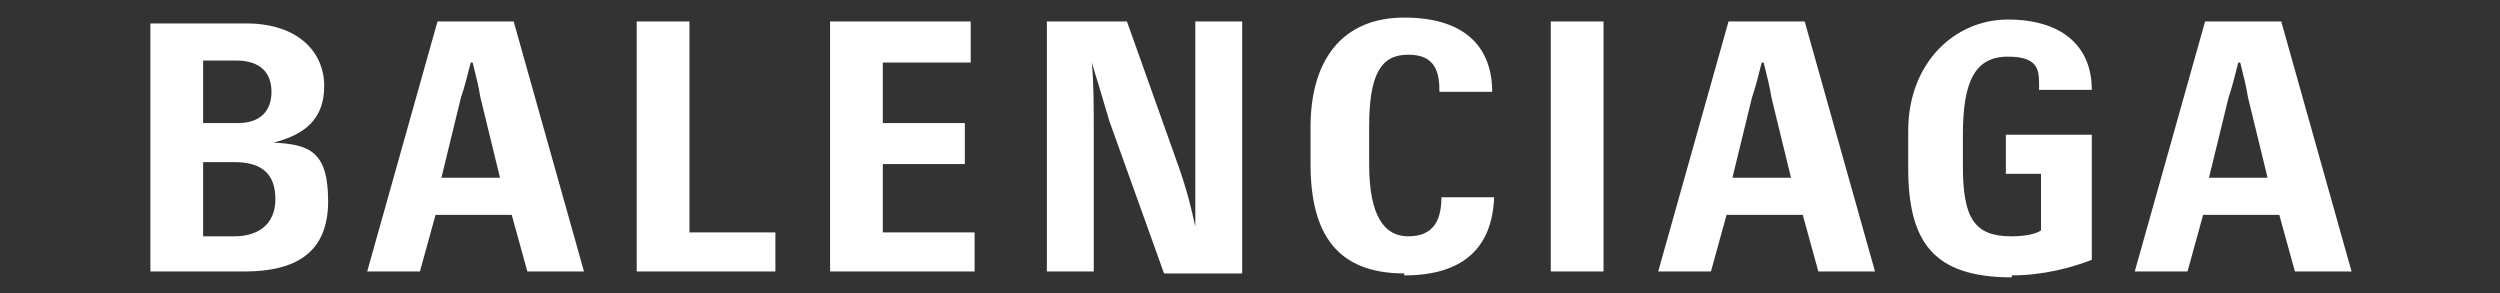 <?xml version="1.0" encoding="UTF-8"?>
<svg id="Capa_1" xmlns="http://www.w3.org/2000/svg" version="1.1" viewBox="0 0 128 15">
  <rect x="0" y="0" width="128" height="15" fill="#333333" stroke="none"/>
  <!-- Generator: Adobe Illustrator 29.2.1, SVG Export Plug-In . SVG Version: 2.1.0 Build 116)  -->
  <defs>
    <style>
      .st0 {
        fill: #fff;
      }
    </style>
  </defs>
  <path class="st0" d="M114.7,3.2h0c.2.8.3,1.2.4,1.8l1,4.1h-3l1-4.1c.2-.6.3-1,.5-1.8M117.5,13.9h2.9l-3.6-12.8h-3.9l-3.6,12.8h2.7l.8-2.9h3.9s.8,2.9.8,2.9ZM103,14.1c1.6,0,3.1-.4,4.1-.8v-6.4h-4.4v2h1.8v2.9c-.3.2-.9.3-1.5.3-1.9,0-2.5-.9-2.5-3.6v-1.6c0-2.7.6-4,2.3-4s1.6.8,1.6,1.7h2.7c0-2.3-1.6-3.6-4.3-3.6s-5.1,2.2-5.1,5.7v1.9c0,3.8,1.3,5.6,5.3,5.6M90.3,3.2h0c.2.8.3,1.2.4,1.8l1,4.1h-3l1-4.1c.2-.6.3-1,.5-1.8M93.1,13.9h2.9l-3.6-12.8h-3.9l-3.6,12.8h2.7l.8-2.9h3.9s.8,2.9.8,2.9ZM79.4,13.9h2.7V1.1h-2.7v12.8ZM71.9,14.1c3,0,4.5-1.4,4.6-4h-2.7c0,1.3-.5,2-1.7,2s-2-1-2-3.7v-1.9c0-2.7.6-3.7,2-3.7s1.6.9,1.6,1.9h2.7c0-2.2-1.3-3.8-4.5-3.8s-4.8,2.2-4.8,5.6v1.9c0,3.5,1.3,5.6,4.8,5.6M53.6,13.9h2.4v-7.4c0-1.1,0-2.2-.1-3.3h0c.4,1.3.6,2,.9,3l2.8,7.8h4V1.1h-2.4v7.1c0,.9,0,2.2,0,3.4h0c-.2-.9-.4-1.8-.9-3.2l-2.6-7.3h-4.1v12.8h0ZM42.5,13.9h7.4v-2h-4.7v-3.5h4.2v-2.1h-4.2v-3.1h4.5V1.1h-7.2s0,12.8,0,12.8ZM32.6,13.9h7.1v-2h-4.4V1.1h-2.7s0,12.8,0,12.8ZM24.2,3.2h0c.2.8.3,1.2.4,1.8l1,4.1h-3l1-4.1c.2-.6.3-1,.5-1.8M27,13.9h2.9l-3.6-12.8h-3.9l-3.6,12.8h2.7l.8-2.9h3.9s.8,2.9.8,2.9ZM10.4,12v-3.7h1.6c1.4,0,2.1.6,2.1,1.9s-.9,1.9-2.1,1.9h-1.6ZM10.4,6.3v-3.2h1.7c1.2,0,1.8.6,1.8,1.6s-.6,1.6-1.7,1.6c0,0-1.7,0-1.7,0ZM7.7,13.9h4.8c2.7,0,4.3-1,4.3-3.6s-1-2.9-2.8-3h0c1.6-.4,2.6-1.2,2.6-2.9s-1.3-3.2-4-3.2h-4.9v12.8h0s0,0,0,0Z"/>
</svg>